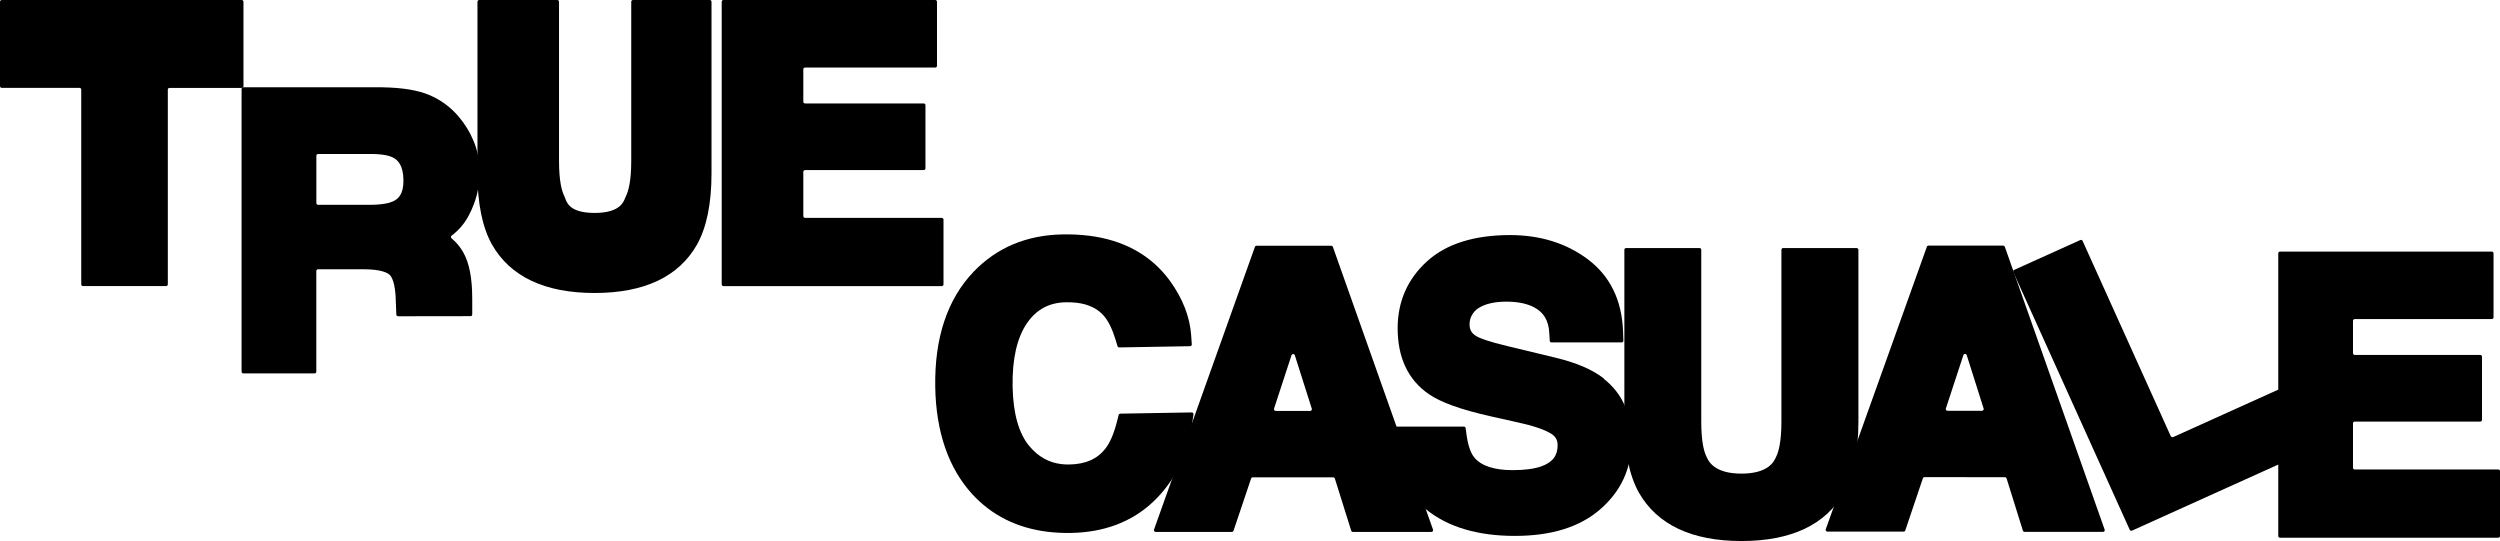 <?xml version="1.0" encoding="UTF-8"?><svg id="Layer_2" xmlns="http://www.w3.org/2000/svg" viewBox="0 0 487.73 105.55"><defs><style>.cls-1{stroke-width:0px;}</style></defs><g id="Layer_1-2"><path class="cls-1" d="m0,.34v16.46c0,.19.15.34.34.34h15.17c.19,0,.34.15.34.34v37.99c0,.19.15.34.34.34h16.21c.19,0,.34-.15.34-.34V17.49c0-.19.15-.34.34-.34h14.08c.19,0,.34-.15.34-.34V.34c0-.19-.15-.34-.34-.34H.34c-.19,0-.34.15-.34.34Z"/><path class="cls-1" d="m91.79,61.69c.19,0,.34-.15.34-.34v-3.04c0-4.02-.57-6.99-1.75-9.08-.58-1.03-1.34-1.94-2.28-2.74-.17-.14-.16-.39.01-.52,1.41-1.07,2.54-2.39,3.37-3.98,1.39-2.66,2.09-5.41,2.09-8.19,0-2.29-.38-4.38-1.14-6.21-.73-1.78-1.74-3.43-3-4.9-1.56-1.83-3.48-3.23-5.72-4.17-2.21-.93-5.2-1.42-9.16-1.49h-27.08c-.19,0-.34.15-.34.34v55.14c0,.19.15.34.34.34h13.9c.19,0,.34-.15.34-.34v-19.64c0-.19.15-.34.34-.34h8.84c3.47,0,4.71.69,5.14,1.1.34.32,1.13,1.47,1.19,5.19l.1,2.55c0,.18.16.33.34.33l14.12-.02Zm-15.15-22.39c-.65.3-1.99.66-4.65.66h-9.93c-.19,0-.34-.15-.34-.34v-9.24c0-.19.15-.34.34-.34h10.25c2.5,0,3.75.37,4.35.69.88.45,2.05,1.42,2.05,4.55,0,2.72-1.1,3.58-2.07,4.02Z"/><path class="cls-1" d="m123.49,0c-.19,0-.34.15-.34.34v31.04c0,4.02-.57,5.96-1.04,6.89l-.04.09c-.36.79-.8,3.18-6.08,3.18s-5.5-2.4-5.85-3.18l-.04-.09c-.48-.93-1.04-2.87-1.04-6.89V.34c0-.19-.15-.34-.34-.34h-15.23c-.19,0-.34.15-.34.34v33.51c0,5.83.95,10.48,2.83,13.86,3.58,6.27,10.31,9.45,20.02,9.45s16.43-3.18,19.99-9.46c1.87-3.36,2.82-8.01,2.82-13.84V.34c0-.19-.15-.34-.34-.34h-14.96Z"/><path class="cls-1" d="m156.72,42.16v-8.64c0-.19.15-.34.34-.34h23.15c.19,0,.34-.15.34-.34v-12.32c0-.19-.15-.34-.34-.34h-23.15c-.19,0-.34-.15-.34-.34v-6.32c0-.19.15-.34.34-.34h25.4c.19,0,.34-.15.34-.34V.34c0-.19-.15-.34-.34-.34h-41.32c-.19,0-.34.15-.34.34v55.14c0,.19.15.34.34.34h42.59c.19,0,.34-.15.34-.34v-12.63c0-.19-.15-.34-.34-.34h-26.66c-.19,0-.34-.15-.34-.34Z"/><path class="cls-1" d="m218.56,80.7c-.15,0-.29.11-.32.26l-.31,1.23c-.61,2.39-1.37,4.18-2.28,5.33-1.57,2.03-3.88,3.05-7.07,3.1-.53,0-1.05-.02-1.55-.08-2.41-.3-4.41-1.41-6.13-3.41-2.13-2.48-3.25-6.42-3.35-11.73-.09-5.36.86-9.52,2.82-12.37,1.85-2.68,4.34-4.01,7.62-4.06.74-.01,1.45.02,2.1.1,2.24.28,3.94,1.08,5.19,2.46.92,1.02,1.72,2.64,2.38,4.81l.36,1.2c.04.15.18.24.33.24l13.83-.24c.19,0,.35-.17.33-.36l-.12-1.74c-.25-3.59-1.63-7.17-4.14-10.65-3.66-5-8.99-7.97-15.86-8.81-1.59-.2-3.3-.28-5.06-.25-7.04.12-12.89,2.58-17.4,7.3-5.12,5.35-7.63,12.91-7.47,22.46.15,8.83,2.6,15.88,7.27,20.97,3.79,4.1,8.71,6.55,14.62,7.28,1.46.18,3,.26,4.58.23,6.51-.11,11.92-2.17,16.09-6.12,4.09-3.9,6.63-8.97,7.53-15.06l.29-1.94c.03-.21-.13-.39-.34-.39l-13.95.24Z"/><path class="cls-1" d="m259.72,47.94h-14.58c-.14,0-.27.09-.32.23l-19.68,55.14c-.08.22.09.46.32.46h14.87c.15,0,.28-.09.32-.23l3.43-10.19c.05-.14.18-.23.32-.23h15.69c.15,0,.28.1.33.24l3.19,10.17c.04.14.18.24.33.24h15.31c.24,0,.4-.23.32-.45l-19.53-55.14c-.05-.14-.18-.23-.32-.23Zm-11.17,31.79l3.41-10.42c.1-.31.55-.31.65,0l3.31,10.42c.07.22-.09.44-.32.44h-6.72c-.23,0-.4-.23-.32-.45Z"/><path class="cls-1" d="m312.93,73.87c-2.24-1.77-5.4-3.12-9.63-4.13l-8.93-2.15c-4.25-1.01-5.72-1.64-6.24-1.95-.95-.53-1.39-1.2-1.43-2.22-.06-1.32.62-2.6,1.74-3.31,1.31-.84,3.14-1.26,5.44-1.26,2.17,0,3.98.36,5.37,1.08,1.9.99,2.86,2.57,3,4.99l.09,1.56c.01.18.16.32.34.32h13.69c.19,0,.35-.16.34-.35l-.06-1.72c-.21-6.12-2.52-10.87-6.86-14.13-4.19-3.15-9.3-4.74-15.18-4.74-7.02,0-12.48,1.72-16.22,5.13-3.79,3.45-5.72,7.84-5.72,13.05,0,5.76,2.06,10.09,6.1,12.86,2.3,1.59,6.18,2.99,11.88,4.28l5.49,1.23c2.98.65,5.15,1.39,6.43,2.17.92.57,1.31,1.25,1.31,2.28,0,2.06-.99,3.34-3.2,4.13-1.37.48-3.24.73-5.56.73-3.62,0-6.14-.83-7.49-2.47-.72-.88-1.22-2.33-1.5-4.31l-.2-1.43c-.02-.17-.17-.29-.34-.29h-13.44c-.19,0-.34.15-.34.34v1.66c0,6.01,2.21,10.81,6.55,14.27,4.21,3.36,9.99,5.06,17.17,5.06s12.68-1.74,16.65-5.18c4.06-3.51,6.12-7.99,6.12-13.31s-1.82-9.33-5.4-12.15Z"/><path class="cls-1" d="m347.88,48.39c-.19,0-.34.15-.34.34v33.51c0,4.02-.57,5.96-1.04,6.89l-.04.09c-.36.79-1.44,3.18-6.72,3.18s-6.4-2.4-6.76-3.18l-.04-.09c-.48-.93-1.04-2.87-1.04-6.89v-33.51c0-.19-.15-.34-.34-.34h-14.32c-.19,0-.34.15-.34.34v33.51c0,5.83.95,10.48,2.83,13.86,3.58,6.27,10.31,9.45,20.02,9.45s16.43-3.18,19.99-9.46c1.87-3.36,2.82-8.01,2.82-13.84v-33.51c0-.19-.15-.34-.34-.34h-14.32Z"/><path class="cls-1" d="m390.82,47.92h-14.58c-.14-.01-.27.08-.32.21l-19.73,55.12c-.08.22.08.46.32.46h14.87c.15.01.28-.08.32-.22l3.44-10.18c.05-.14.18-.23.32-.23l15.69.02c.15,0,.28.1.32.24l3.18,10.18c.04.14.18.24.32.24h15.31c.24.01.4-.22.32-.44l-19.47-55.16c-.05-.14-.18-.23-.32-.23Zm-11.2,31.78l3.42-10.42c.1-.31.55-.31.65,0l3.3,10.42c.07.22-.09.44-.33.44h-6.72c-.23,0-.4-.23-.32-.45Z"/><path class="cls-1" d="m423.51,85.12l-17.21-38.12c-.08-.17-.28-.25-.45-.17l-12.89,5.82c-.17.08-.25.28-.17.45l22.7,50.25c.08.17.28.25.45.17l36.28-16.39c.17-.08.25-.28.17-.45l-5.2-11.52c-.08-.17-.28-.25-.45-.17l-22.77,10.28c-.17.08-.37,0-.45-.17Z"/><path class="cls-1" d="m459.05,91.23v-8.64c0-.19.15-.34.34-.34h24.49c.19,0,.34-.15.34-.34v-12.32c0-.19-.15-.34-.34-.34h-24.49c-.19,0-.34-.15-.34-.34v-6.32c0-.19.15-.34.34-.34h26.74c.19,0,.34-.15.34-.34v-12.49c0-.19-.15-.34-.34-.34h-41.32c-.19,0-.34.15-.34.34v55.14c0,.19.15.34.34.34h42.59c.19,0,.34-.15.34-.34v-12.63c0-.19-.15-.34-.34-.34h-28.01c-.19,0-.34-.15-.34-.34Z"/></g></svg>